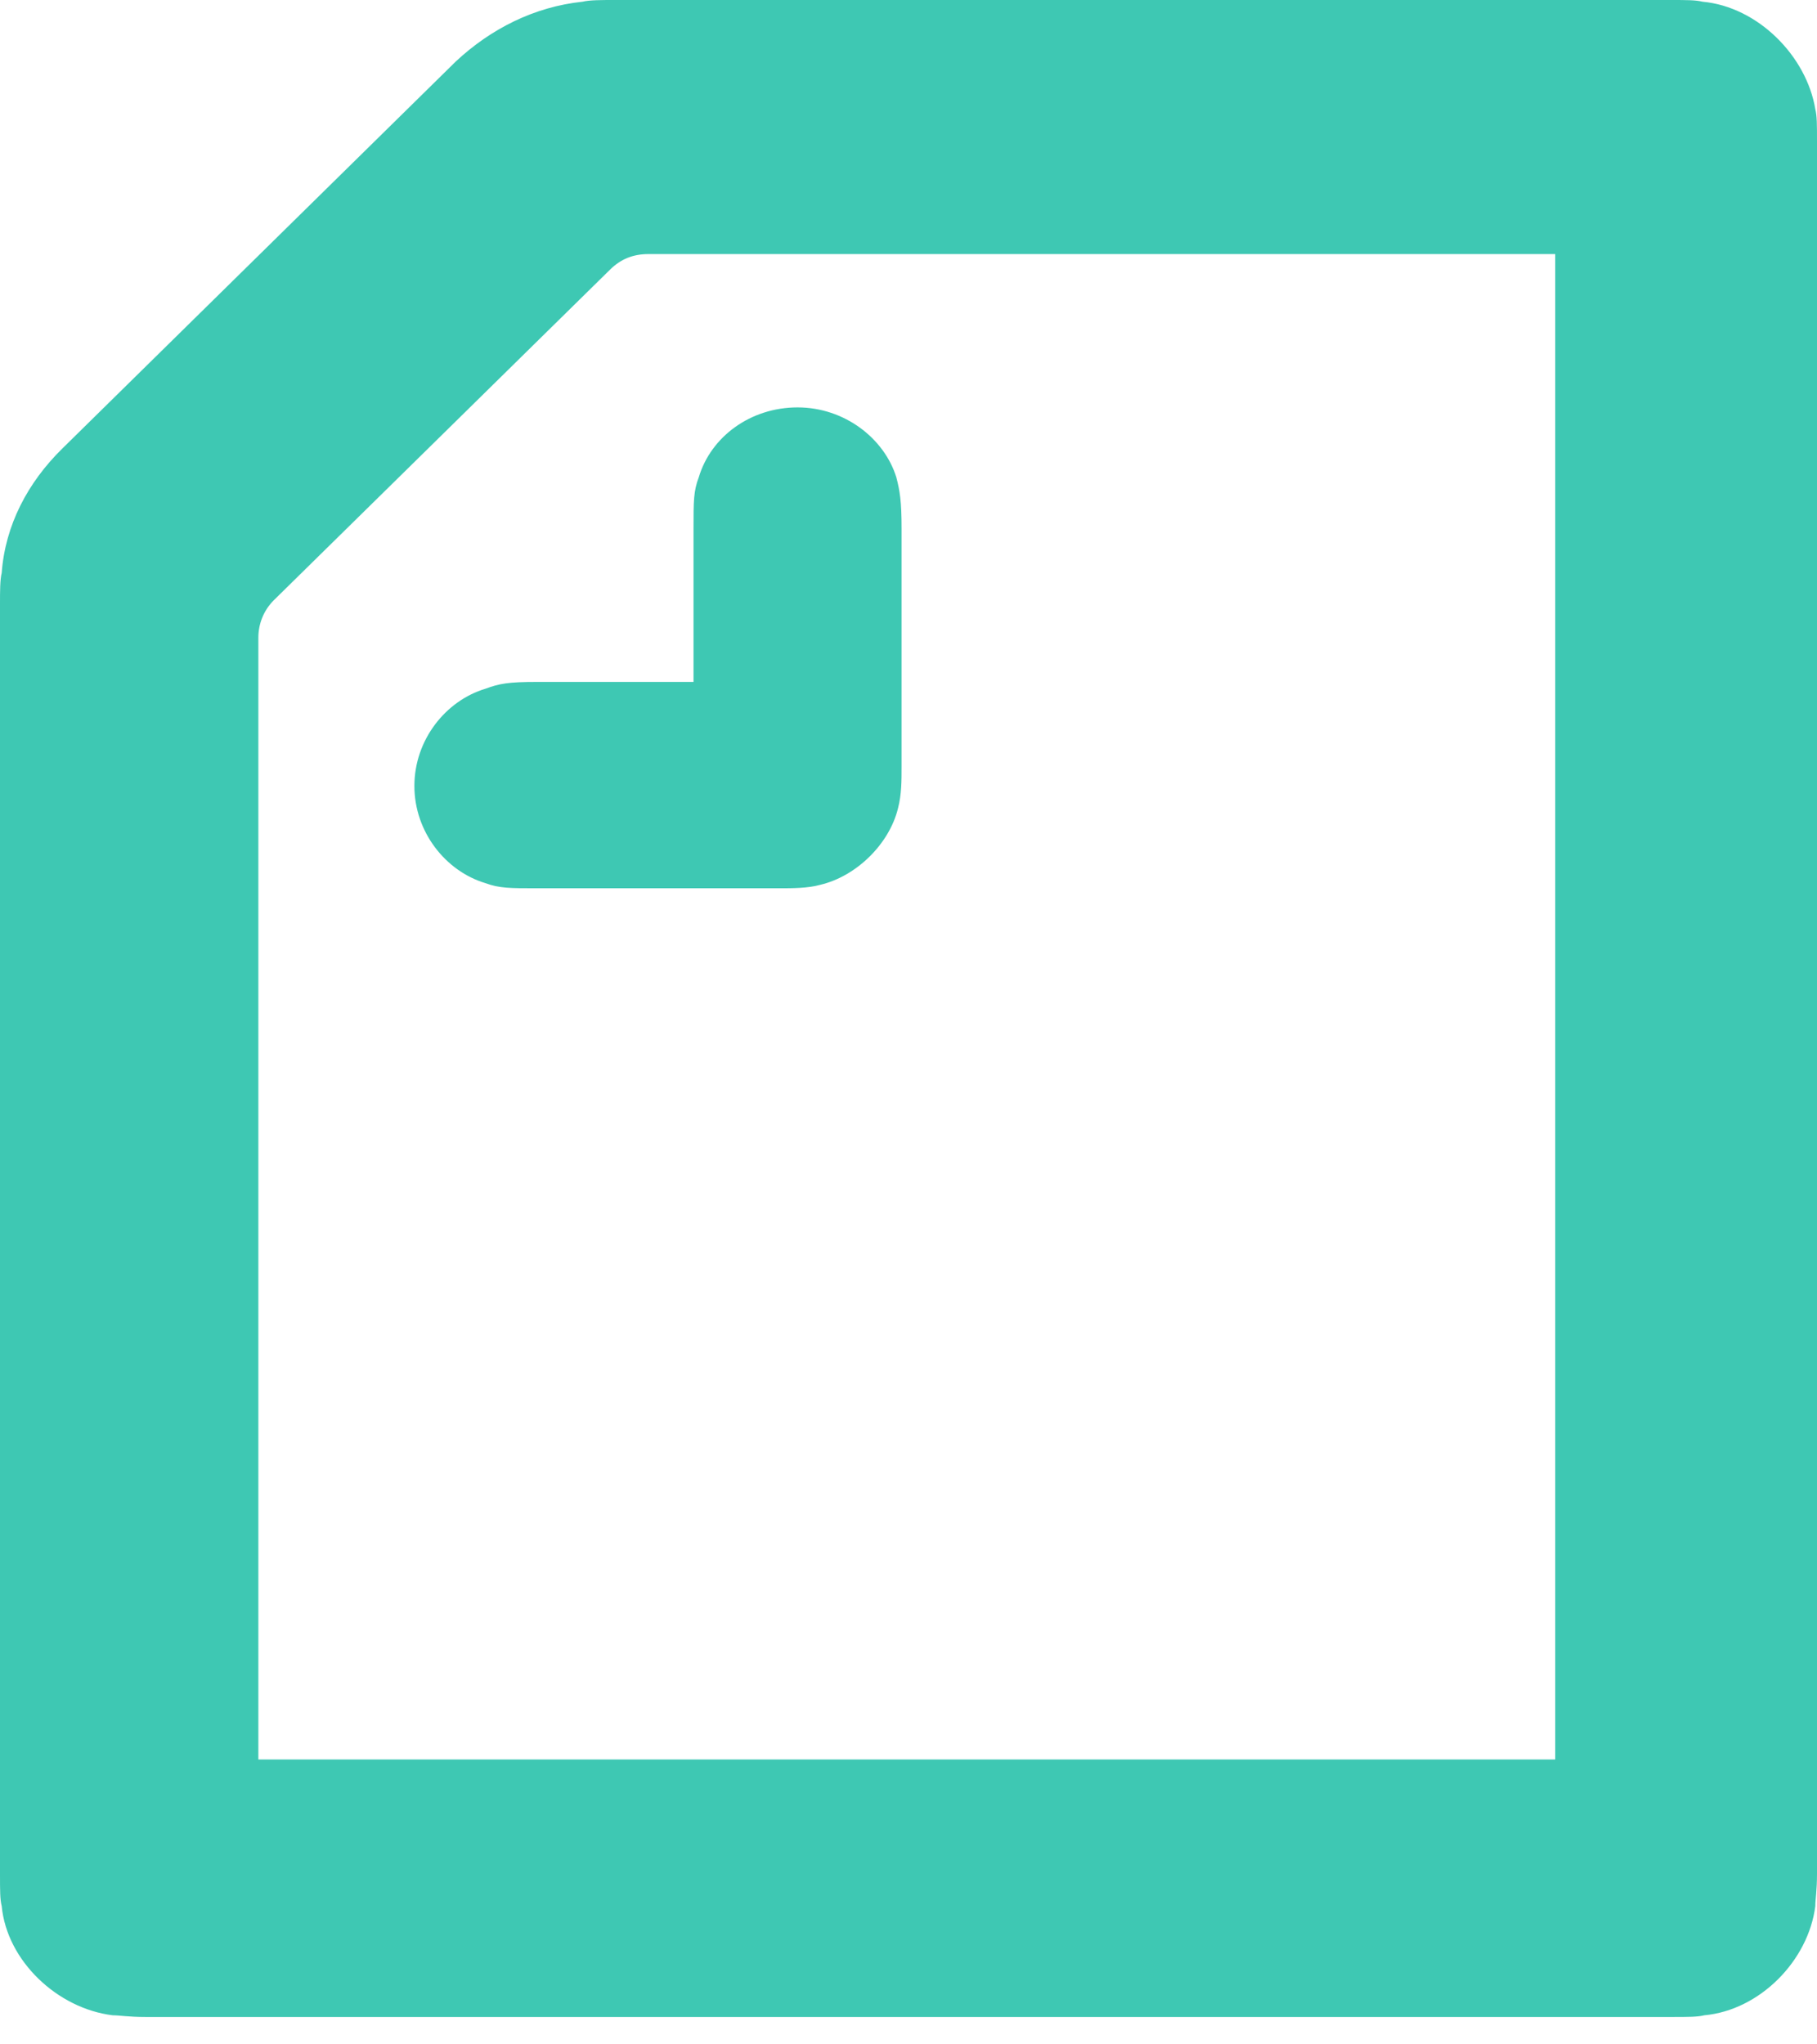 <svg width="16" height="18" viewBox="0 0 16 18" fill="none" xmlns="http://www.w3.org/2000/svg">
<path d="M4.275 6.064C3.924 6.169 3.649 6.515 3.649 6.92C3.649 7.325 3.924 7.671 4.275 7.776C4.397 7.821 4.489 7.821 4.733 7.821H6.855C6.977 7.821 7.114 7.821 7.221 7.791C7.542 7.716 7.832 7.43 7.908 7.115C7.939 6.995 7.939 6.875 7.939 6.755V4.653C7.939 4.413 7.924 4.323 7.893 4.203C7.786 3.858 7.435 3.587 7.023 3.587C6.611 3.587 6.26 3.843 6.153 4.203C6.107 4.323 6.107 4.413 6.107 4.653V6.004H4.733C4.473 6.004 4.397 6.019 4.275 6.064Z" fill="#3EC8B3"></path>
<path d="M14.992 0.015C14.931 0 14.855 0 14.702 0H5.405C5.298 0 5.191 0 5.13 0.015C4.702 0.06 4.321 0.255 4.015 0.54L0.55 3.948C0.244 4.248 0.046 4.624 0.015 5.044C0 5.104 0 5.209 0 5.314V16.498C0 16.648 0 16.723 0.015 16.783C0.061 17.264 0.504 17.684 0.992 17.744C1.053 17.744 1.13 17.759 1.282 17.759H14.718C14.87 17.759 14.947 17.759 15.008 17.744C15.496 17.699 15.924 17.264 15.985 16.783C15.985 16.723 16 16.648 16 16.498V1.246C16 1.096 16 1.021 15.985 0.961C15.908 0.495 15.481 0.06 14.992 0.015ZM13.695 15.492H2.275V5.614C2.275 5.494 2.321 5.374 2.412 5.284L5.374 2.372C5.466 2.282 5.573 2.237 5.71 2.237H13.695V15.492Z" fill="#3EC8B3"></path>
</svg>